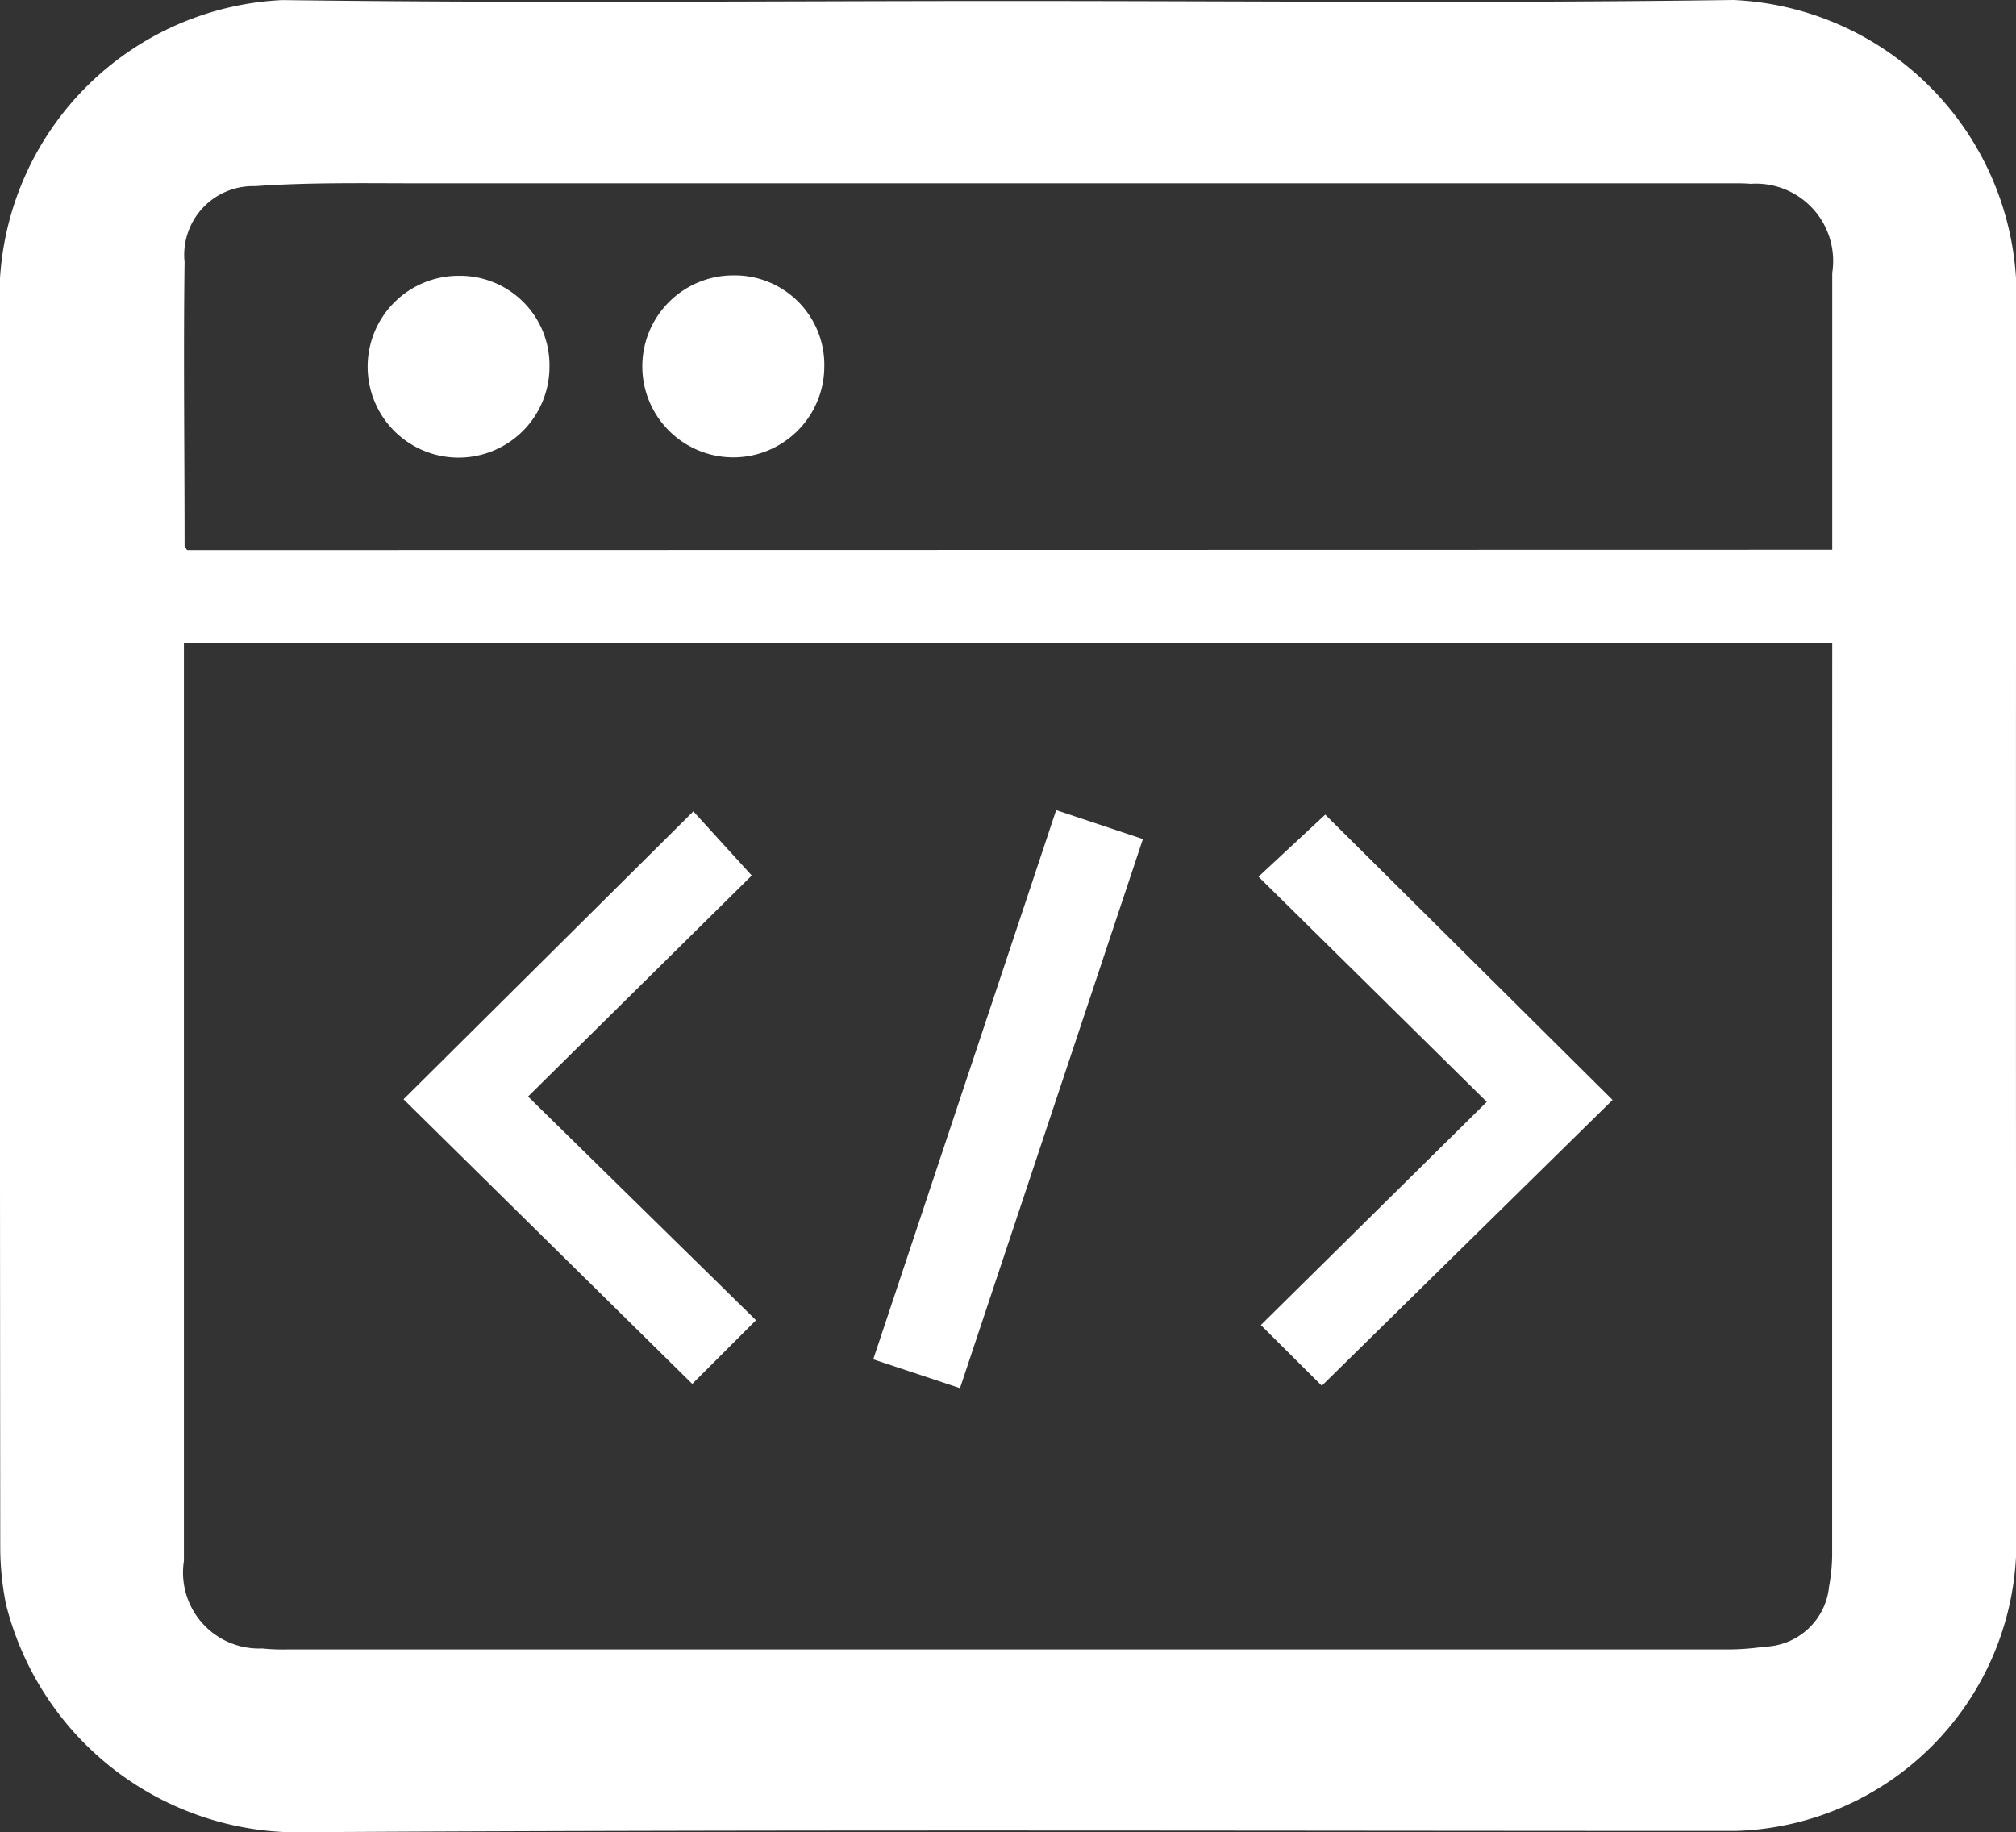 <svg xmlns="http://www.w3.org/2000/svg" width="24.171" height="21.97" viewBox="0 0 24.171 21.97"><rect x="0" y="0" width="24.171" height="21.97" fill="#333333" stroke="none"/><defs><style>.a{fill:#fff;}</style></defs><g transform="translate(12.005 -103.005)"><path class="a" d="M.079,103.017c2.9,0,5.8.029,8.7-.012a3.555,3.555,0,0,1,3.39,3.392q-.007,7.6,0,15.206A3.467,3.467,0,0,1,8.8,124.959c-5.772,0-11.544-.019-17.315.016a3.613,3.613,0,0,1-3.418-2.733,3.5,3.5,0,0,1-.069-.688q-.006-7.577-.006-15.154a3.56,3.56,0,0,1,3.388-3.394C-5.719,103.045-2.819,103.017.079,103.017Zm9.884,7.7H-9.8v.171q0,5.416,0,10.833a.911.911,0,0,0,.939,1.05,2.355,2.355,0,0,0,.283.012q8.645,0,17.291,0a3.108,3.108,0,0,0,.435-.033.8.8,0,0,0,.777-.723,2.185,2.185,0,0,0,.037-.433q0-3.512,0-7.025Zm0-1.12c0-1.126,0-2.223,0-3.32a.927.927,0,0,0-.979-1.068c-.077-.007-.154-.006-.231-.006q-7.86,0-15.72,0c-.66,0-1.322-.013-1.979.034a.825.825,0,0,0-.846.911c-.015,1.132,0,2.264,0,3.4,0,.014.015.028.03.053Z" transform="translate(0 0)"/><path class="a" d="M9.38,149.464l3.475-3.452.7.769-2.682,2.65,2.733,2.682-.764.764Z" transform="translate(-16.547 -33.278)"/><path class="a" d="M55.453,153.014l-.731-.728,2.709-2.676-2.737-2.7.8-.744,3.445,3.421Z" transform="translate(-51.61 -33.393)"/><path class="a" d="M36.467,145.944l1.04.347-2.193,6.584-1.04-.346Z" transform="translate(-35.809 -33.225)"/><path class="a" d="M9.665,118.712a1.09,1.09,0,1,1-1.084-1.088A1.072,1.072,0,0,1,9.665,118.712Z" transform="translate(-15.082 -11.312)"/><path class="a" d="M24.219,118.712a1.091,1.091,0,1,1-1.078-1.1A1.073,1.073,0,0,1,24.219,118.712Z" transform="translate(-26.341 -11.305)"/></g></svg>